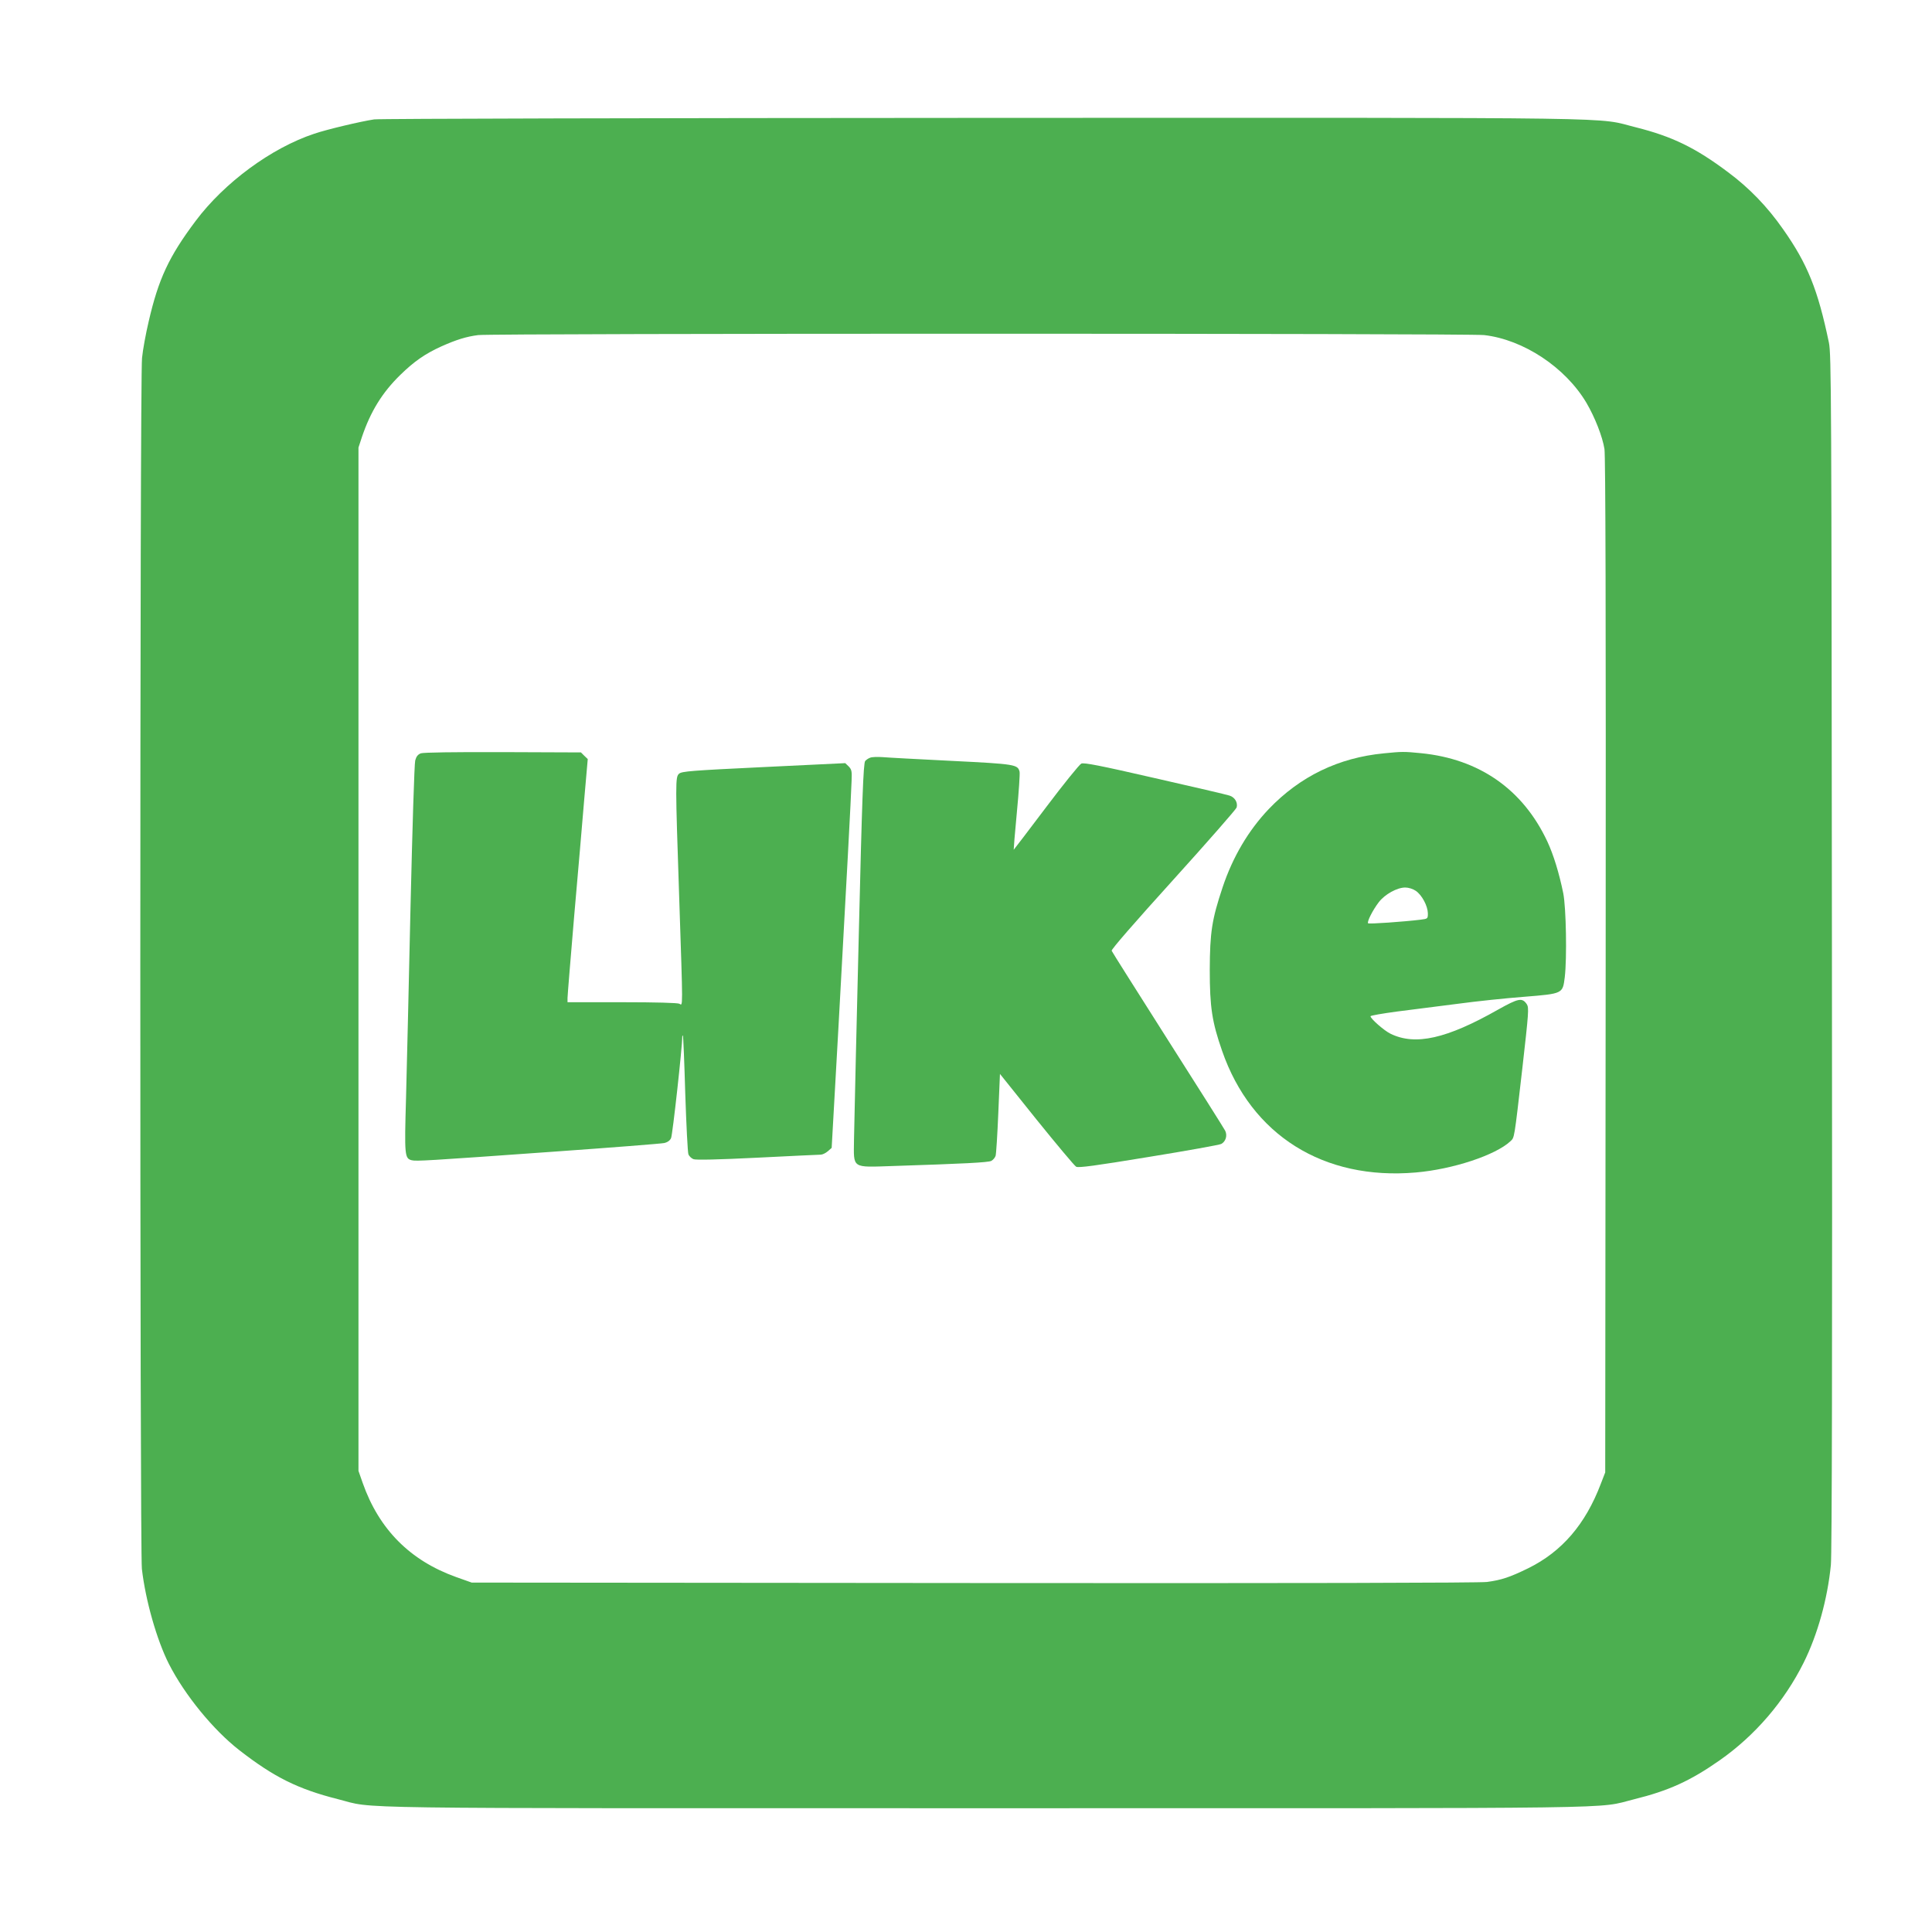 <?xml version="1.0" standalone="no"?>
<!DOCTYPE svg PUBLIC "-//W3C//DTD SVG 20010904//EN"
 "http://www.w3.org/TR/2001/REC-SVG-20010904/DTD/svg10.dtd">
<svg version="1.0" xmlns="http://www.w3.org/2000/svg"
 width="1280pt" height="1280pt" viewBox="0 0 1280 1280"
 preserveAspectRatio="xMidYMid meet">
<g transform="translate(0,1280) scale(0.1,-0.1)"
fill="#4caf50" stroke="none">
<path d="M2479 12009 c-87 -13 -312 -66 -397 -95 -284 -94 -596 -324 -786
-578 -177 -236 -246 -384 -311 -666 -19 -80 -39 -189 -44 -242 -15 -133 -15
-7896 -1 -8022 24 -209 99 -472 179 -630 105 -206 294 -437 466 -571 230 -179
389 -258 654 -325 258 -65 -91 -60 4296 -60 4372 0 4031 -5 4290 59 230 57
372 121 569 259 234 164 428 390 556 647 92 185 158 422 180 647 7 69 10 1412
7 4058 -3 3717 -4 3960 -20 4040 -73 350 -141 521 -304 752 -104 149 -224 273
-364 377 -217 163 -371 237 -609 297 -279 69 80 64 -4320 63 -2192 -1 -4010
-5 -4041 -10z m7354 -1429 c260 -30 537 -213 677 -448 57 -97 107 -225 120
-307 7 -49 10 -1075 8 -3425 l-3 -3355 -29 -75 c-102 -269 -258 -450 -481
-560 -123 -60 -177 -78 -274 -91 -50 -6 -1237 -9 -3401 -7 l-3325 3 -104 37
c-304 109 -510 316 -618 623 l-28 80 0 3390 0 3390 23 70 c57 169 135 295 254
411 91 89 164 140 272 189 101 45 166 65 244 75 103 12 6560 12 6665 0z"/>
<path d="M2788 7809 c-20 -8 -30 -21 -37 -47 -6 -20 -19 -453 -31 -962 -11
-509 -25 -1083 -30 -1277 -11 -379 -9 -398 38 -410 31 -7 91 -4 942 57 382 27
711 53 730 57 23 5 39 17 46 33 10 20 75 612 74 669 0 8 2 12 4 10 3 -2 10
-175 16 -384 7 -209 16 -390 21 -403 5 -12 20 -27 34 -32 16 -6 160 -3 422 10
219 11 408 20 420 20 12 0 33 10 48 23 l25 22 45 800 c53 954 84 1533 87 1632
3 64 0 75 -19 95 l-23 22 -540 -26 c-479 -23 -543 -28 -561 -44 -25 -22 -25
-54 1 -824 25 -756 25 -713 1 -700 -13 6 -151 10 -380 10 l-361 0 0 28 c0 15
20 259 44 542 25 283 55 633 67 778 l23 263 -23 22 -22 22 -517 2 c-329 1
-527 -2 -544 -8z"/>
<path d="M9169 7809 c-301 -29 -555 -152 -763 -369 -135 -142 -239 -318 -306
-519 -71 -213 -84 -297 -85 -546 0 -248 15 -346 82 -538 194 -558 672 -858
1283 -805 245 21 529 115 627 207 27 26 24 5 79 484 42 369 44 400 30 423 -31
46 -55 41 -191 -35 -340 -193 -548 -240 -712 -160 -42 20 -133 100 -133 116 0
5 78 18 173 31 94 12 274 35 400 51 125 17 325 38 445 47 258 21 255 20 269
130 15 126 9 460 -10 556 -27 132 -64 254 -106 344 -162 345 -451 546 -837
584 -111 11 -125 11 -245 -1z m211 -911 c41 -28 79 -100 80 -149 0 -36 -1 -36
-47 -42 -115 -14 -344 -30 -349 -24 -9 9 31 88 71 140 40 52 121 97 175 97 22
0 51 -9 70 -22z"/>
<path d="M5765 7780 c-12 -4 -26 -14 -33 -22 -12 -15 -21 -259 -42 -1138 -6
-239 -15 -613 -20 -830 -5 -217 -10 -460 -12 -539 -2 -197 -20 -185 262 -176
461 15 628 23 648 34 11 6 24 21 28 33 4 12 12 140 18 283 l11 260 242 -302
c134 -166 252 -307 263 -313 16 -8 123 6 481 65 253 41 469 80 480 86 30 16
42 56 26 88 -7 14 -178 285 -380 602 -201 317 -369 582 -372 590 -3 9 151 186
409 471 227 251 416 467 419 478 9 33 -12 68 -47 79 -17 6 -240 58 -496 116
-361 83 -469 104 -486 96 -12 -5 -118 -136 -234 -290 -117 -155 -213 -281
-214 -281 -1 0 8 111 21 248 13 136 21 257 18 269 -12 48 -27 51 -450 72 -220
11 -427 22 -460 25 -33 2 -69 1 -80 -4z"/>
</g>
</svg>
